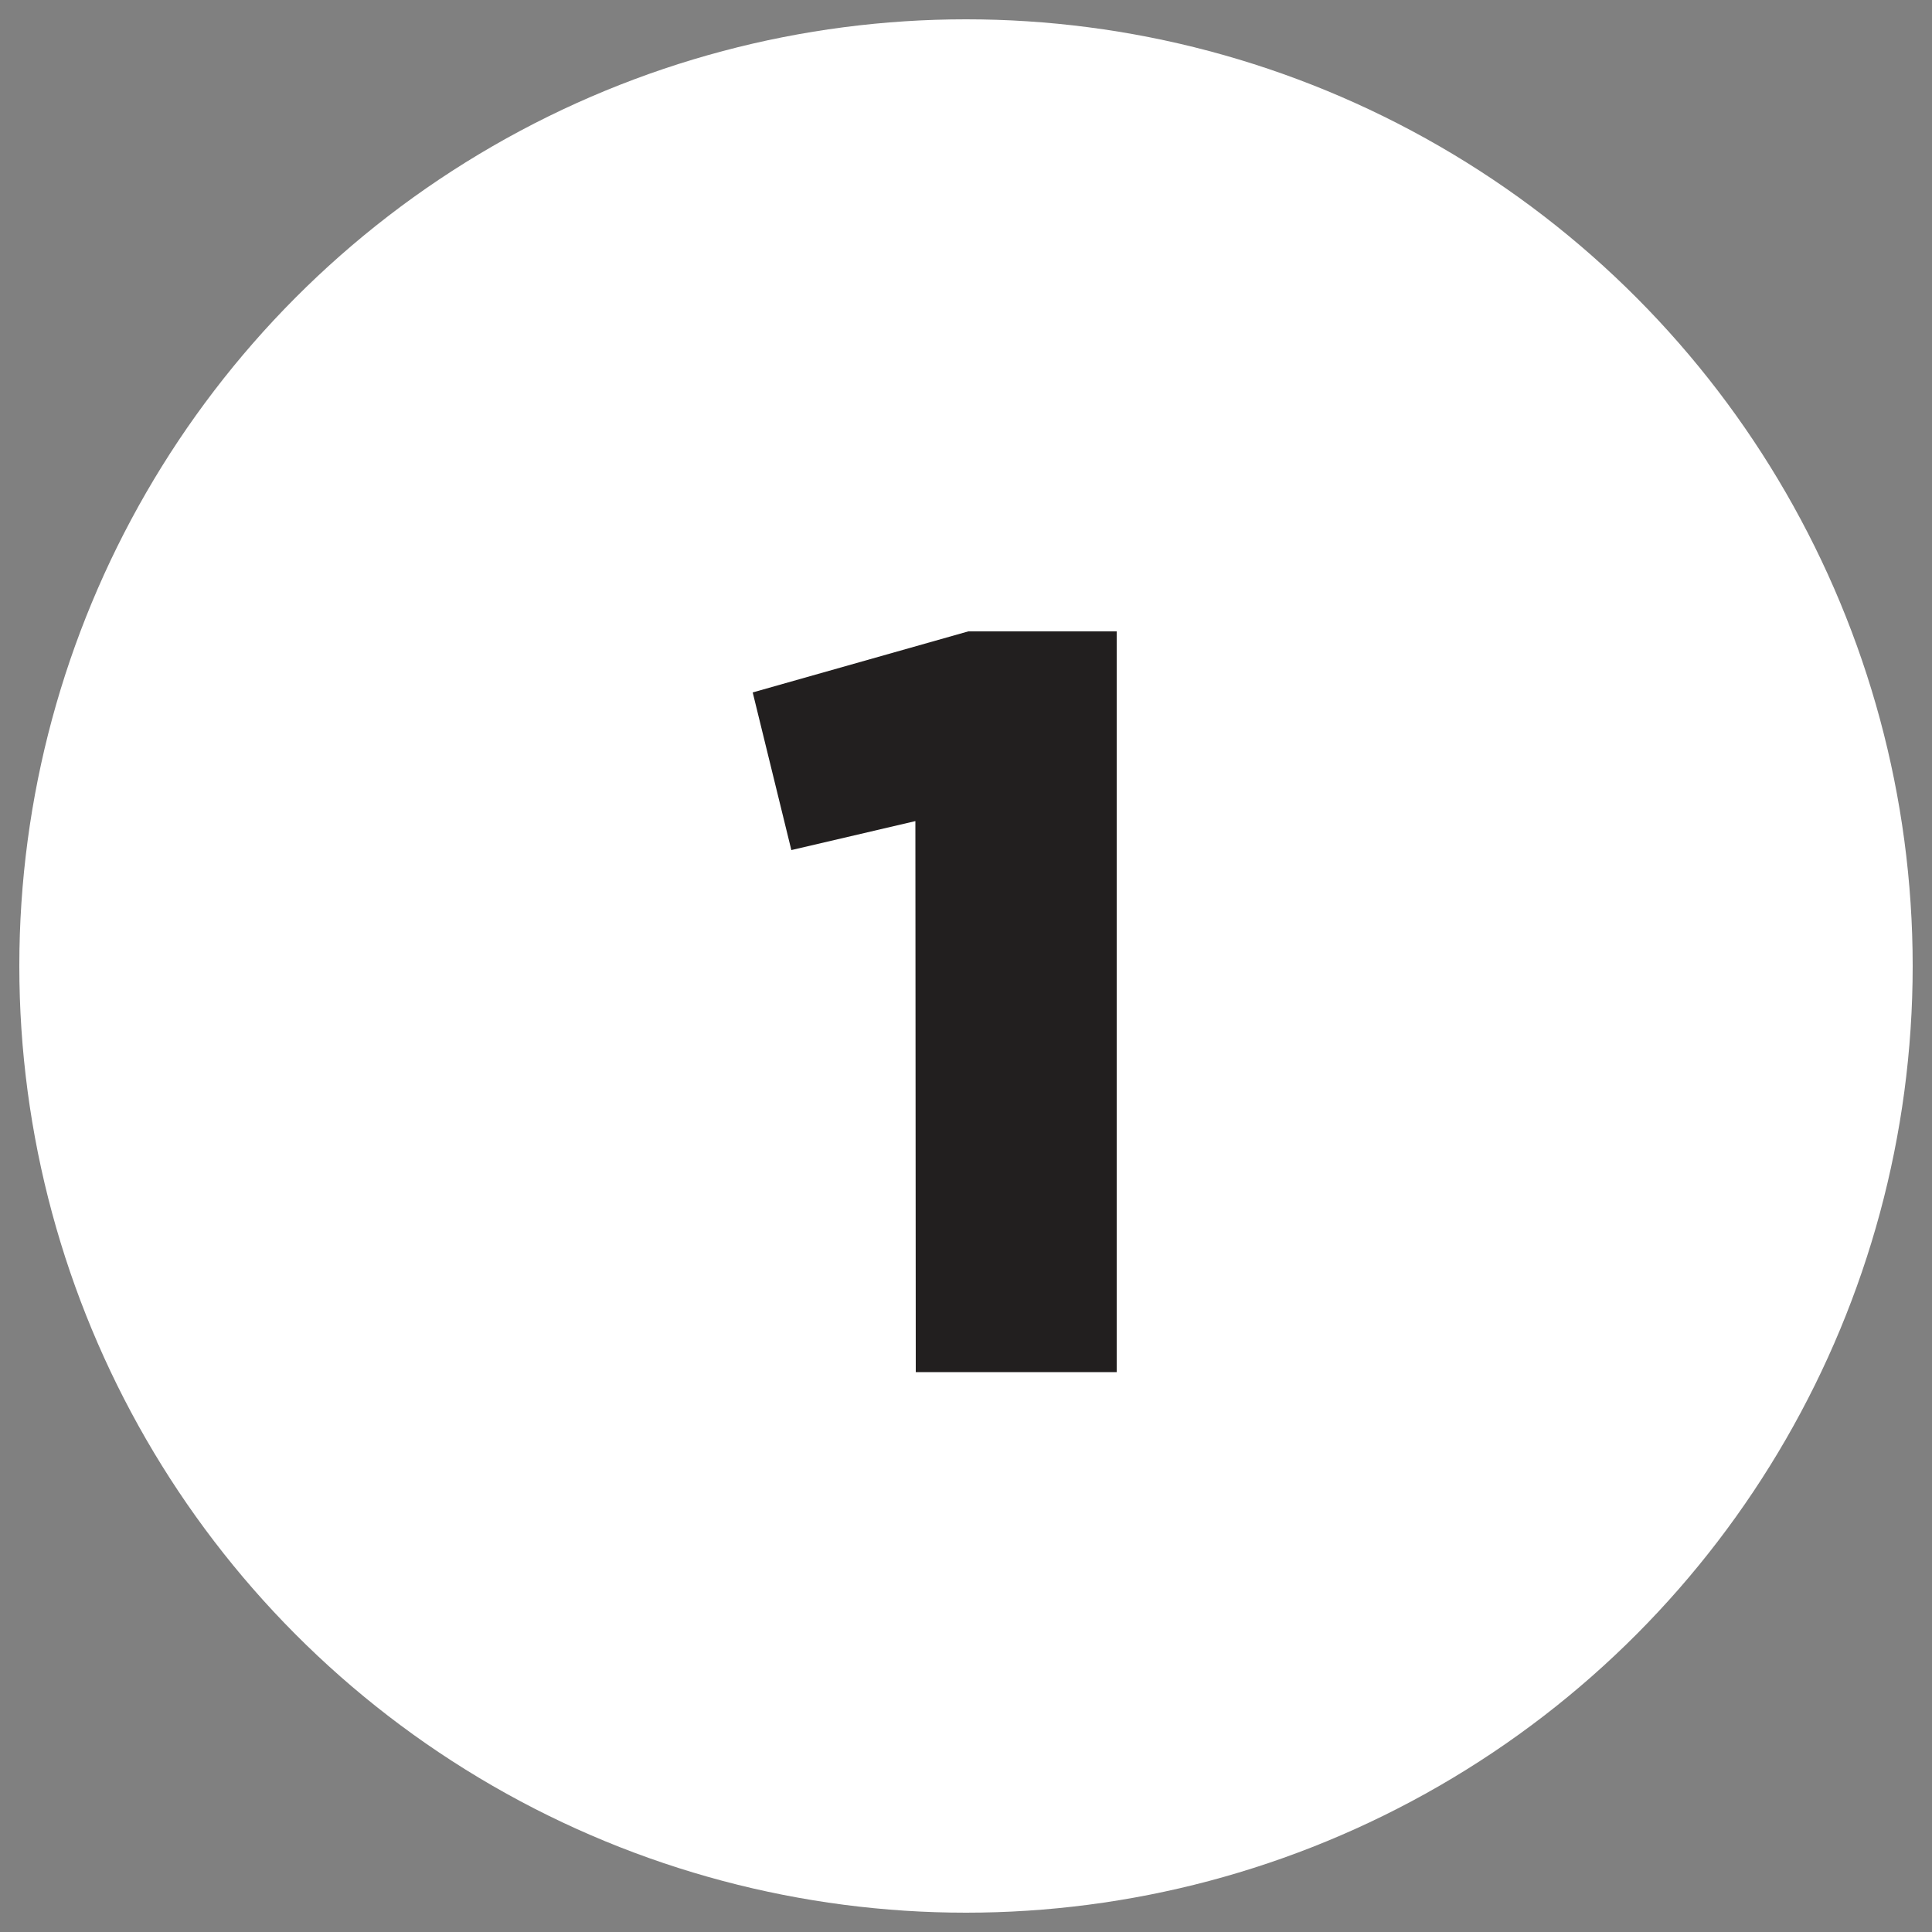 <?xml version="1.0" encoding="UTF-8"?> <svg xmlns="http://www.w3.org/2000/svg" id="Layer_1" data-name="Layer 1" viewBox="0 0 50 50"><rect x="0" y="0" width="50" height="50" fill="#808080" stroke="none"/><defs><style>.cls-1{fill:#fff;}.cls-2{fill:#221f1f;}</style></defs><title>1</title><circle class="cls-1" cx="25" cy="25" r="24.5"></circle><path class="cls-2" d="M23.69,21.25,20.48,22l-1-4.08,5.58-1.58h3.84V35.51h-5.2Z"></path></svg> 